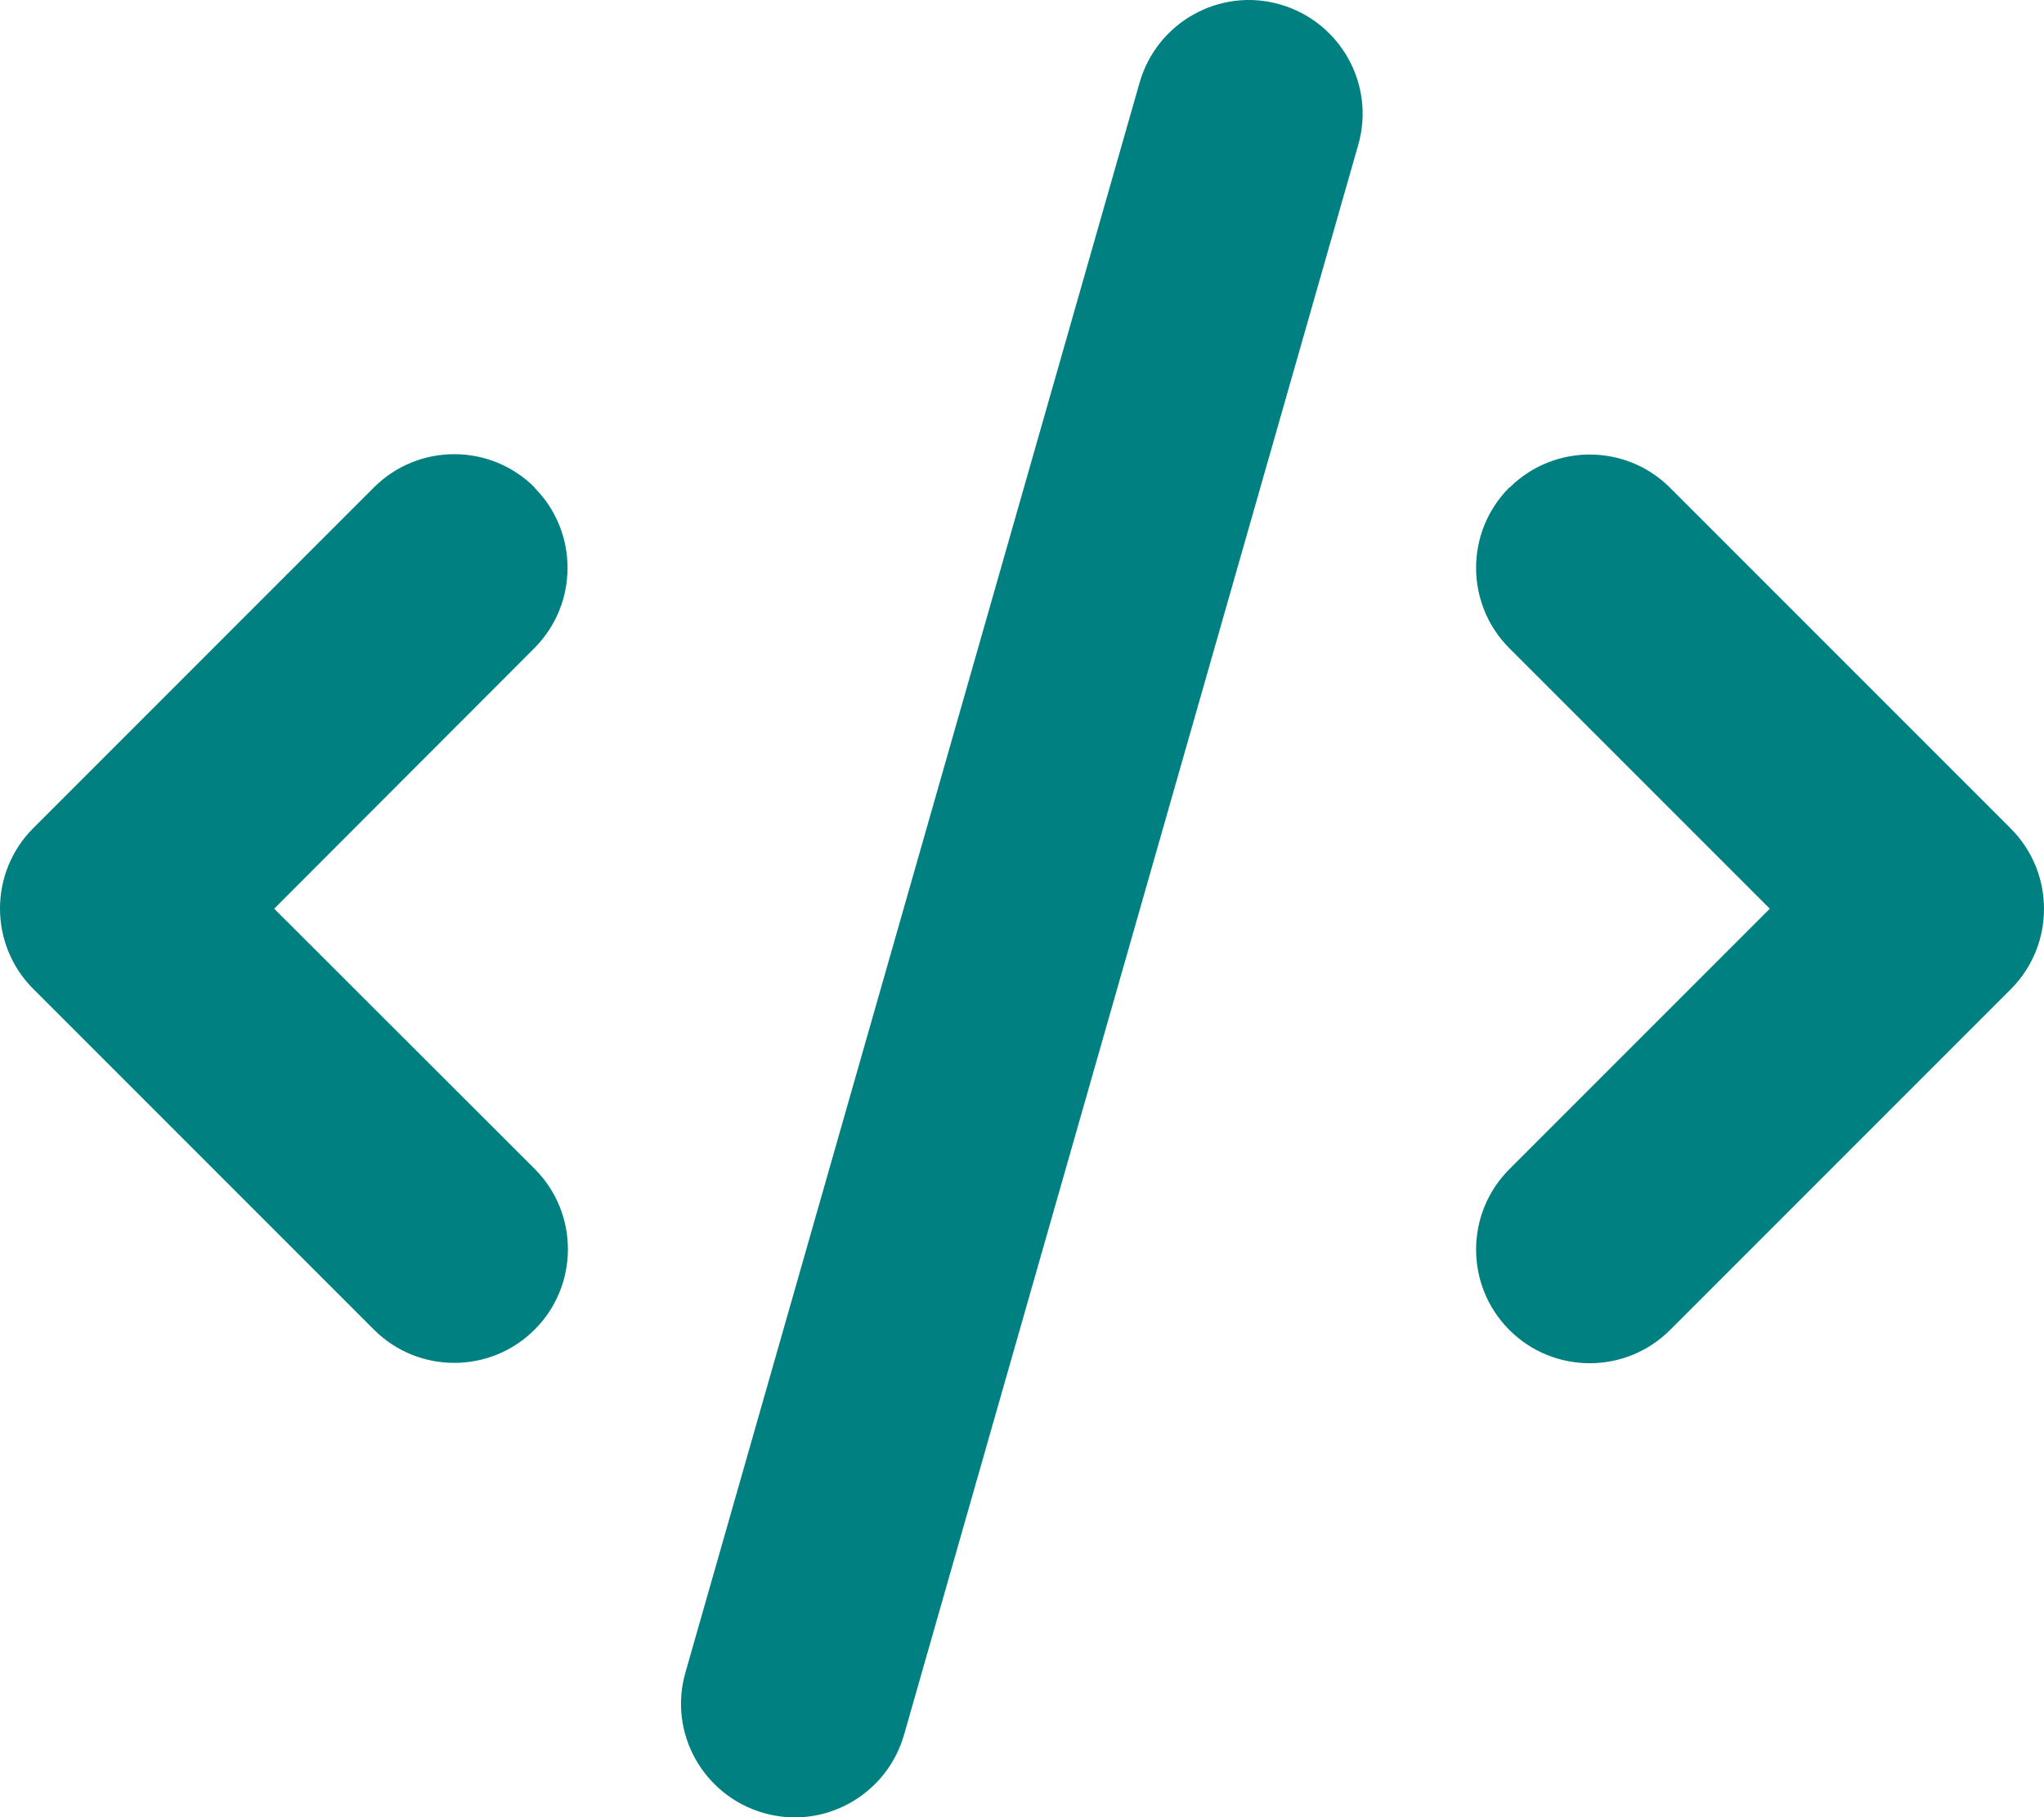 <?xml version="1.0" encoding="UTF-8" standalone="no"?>
<svg
   viewBox="0 0 256 227.584"
   version="1.1"
   id="svg1"
   sodipodi:docname="code-solid-full.svg"
   width="256"
   height="227.584"
   inkscape:version="1.3.2 (091e20e, 2023-11-25, custom)"
   xmlns:inkscape="http://www.inkscape.org/namespaces/inkscape"
   xmlns:sodipodi="http://sodipodi.sourceforge.net/DTD/sodipodi-0.dtd"
   xmlns="http://www.w3.org/2000/svg"
   xmlns:svg="http://www.w3.org/2000/svg">
  <defs
     id="defs1" />
  <sodipodi:namedview
     id="namedview1"
     pagecolor="#ffffff"
     bordercolor="#000000"
     borderopacity="0.25"
     inkscape:showpageshadow="2"
     inkscape:pageopacity="0.0"
     inkscape:pagecheckerboard="0"
     inkscape:deskcolor="#d1d1d1"
     inkscape:zoom="1.3203125"
     inkscape:cx="287.81065"
     inkscape:cy="241.98817"
     inkscape:window-width="1920"
     inkscape:window-height="1017"
     inkscape:window-x="-8"
     inkscape:window-y="-8"
     inkscape:window-maximized="1"
     inkscape:current-layer="svg1" />
  <!--!Font Awesome Free 7.0.0 by @fontawesome - https://fontawesome.com License - https://fontawesome.com/license/free Copyright 2025 Fonticons, Inc.-->
  <path
     d="M 160.331,0.557 C 152.776,-1.62 144.91,2.779 142.732,10.334 L 85.848,209.428 c -2.178,7.555 2.222,15.421 9.777,17.598 7.555,2.178 15.421,-2.222 17.598,-9.777 L 170.107,18.156 C 172.285,10.601 167.885,2.735 160.331,0.557 Z M 189.039,61.041 c -5.555,5.555 -5.555,14.577 0,20.132 l 32.619,32.619 -32.619,32.619 c -5.555,5.555 -5.555,14.577 0,20.132 5.555,5.555 14.577,5.555 20.132,0 l 42.663,-42.663 c 5.555,-5.555 5.555,-14.577 0,-20.132 L 209.171,61.085 c -5.555,-5.555 -14.577,-5.555 -20.132,0 z m -122.078,0 c -5.555,-5.555 -14.577,-5.555 -20.132,0 L 4.166,103.704 c -5.555,5.555 -5.555,14.577 0,20.132 l 42.663,42.663 c 5.555,5.555 14.577,5.555 20.132,0 5.555,-5.555 5.555,-14.577 0,-20.132 L 34.341,113.792 66.916,81.173 c 5.555,-5.555 5.555,-14.577 0,-20.132 z"
     id="path1"
     style="fill:#008080;fill-opacity:1;stroke-width:0.444" />
</svg>
